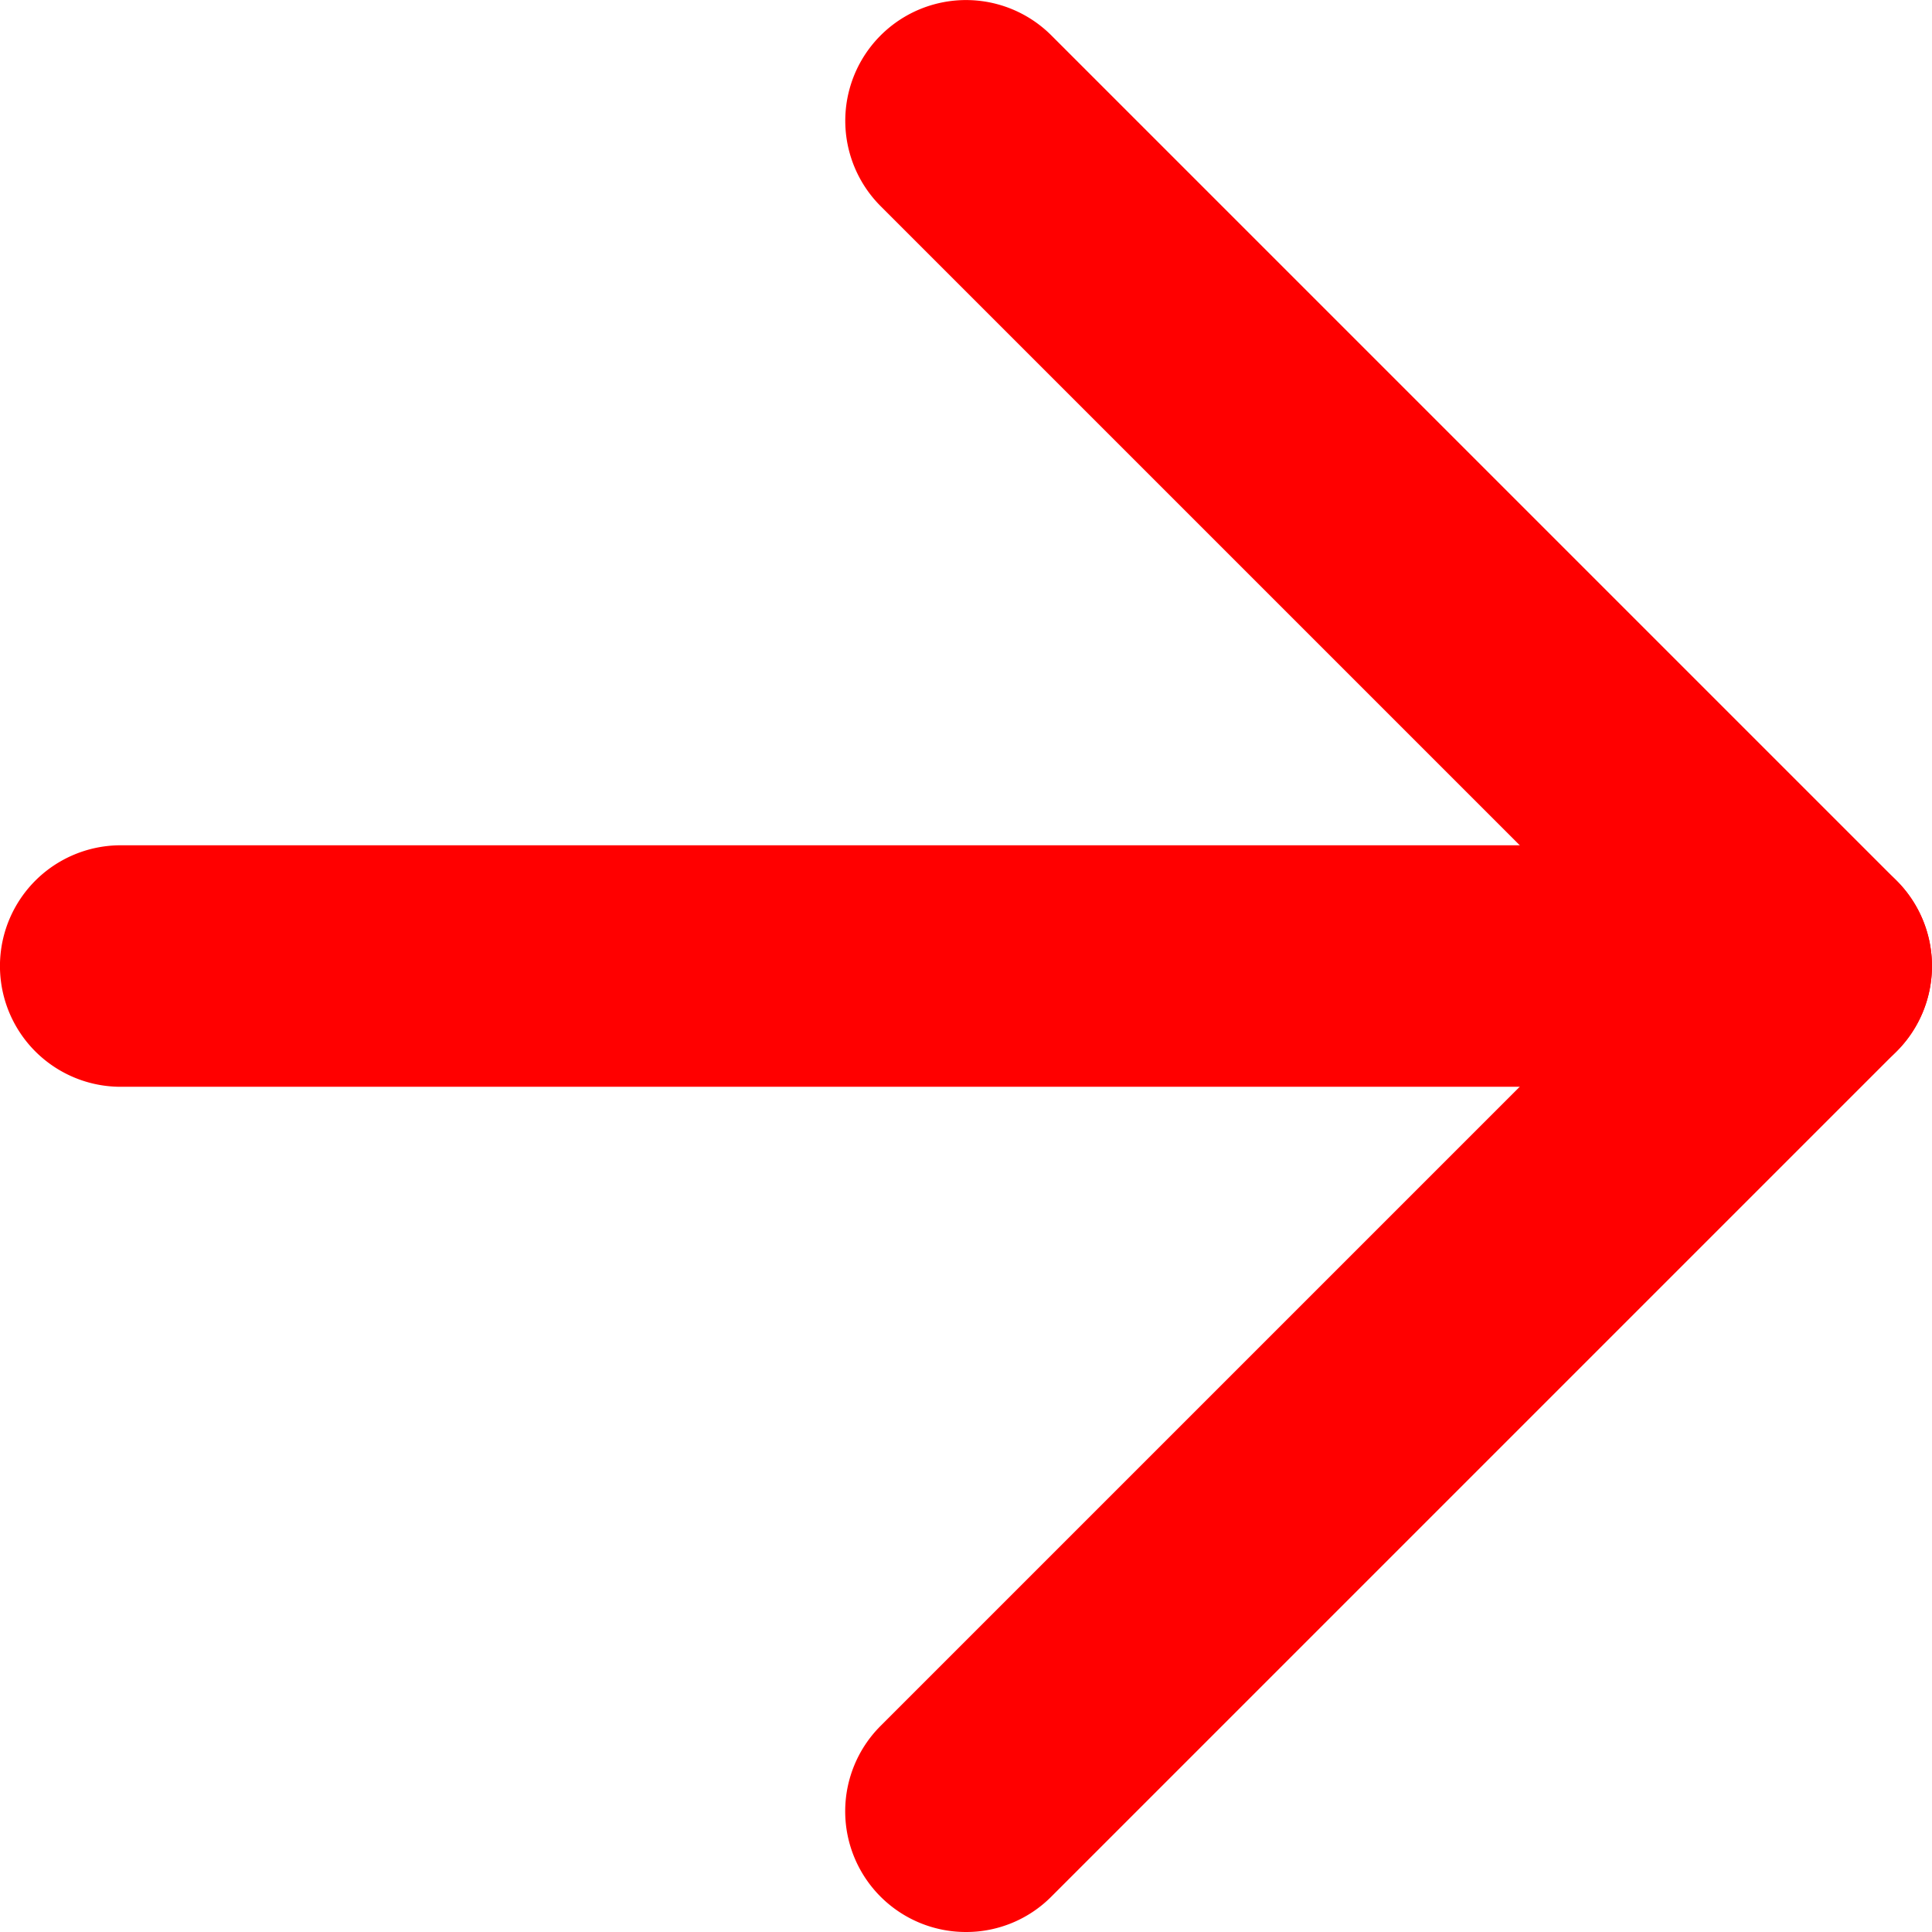 <svg id="Group_25" data-name="Group 25" xmlns="http://www.w3.org/2000/svg" width="27" height="27" viewBox="0 0 27 27">
  <g id="Group_23" data-name="Group 23" transform="translate(0 11.813)">
    <path id="Path_26" data-name="Path 26" d="M29.312,14.375H5.687a1.687,1.687,0,1,1,0-3.375H29.312a1.687,1.687,0,1,1,0,3.375Z" transform="translate(-4 -11)" fill="red"/>
  </g>
  <g id="Group_24" data-name="Group 24" transform="translate(11.812)">
    <path id="Path_27" data-name="Path 27" d="M12.688,31a1.687,1.687,0,0,1-1.193-2.881L22.114,17.5,11.495,6.881a1.687,1.687,0,0,1,2.386-2.386L25.693,16.307a1.686,1.686,0,0,1,0,2.386L13.881,30.505A1.676,1.676,0,0,1,12.688,31Z" transform="translate(-11 -4)" fill="red"/>
  </g>
</svg>
